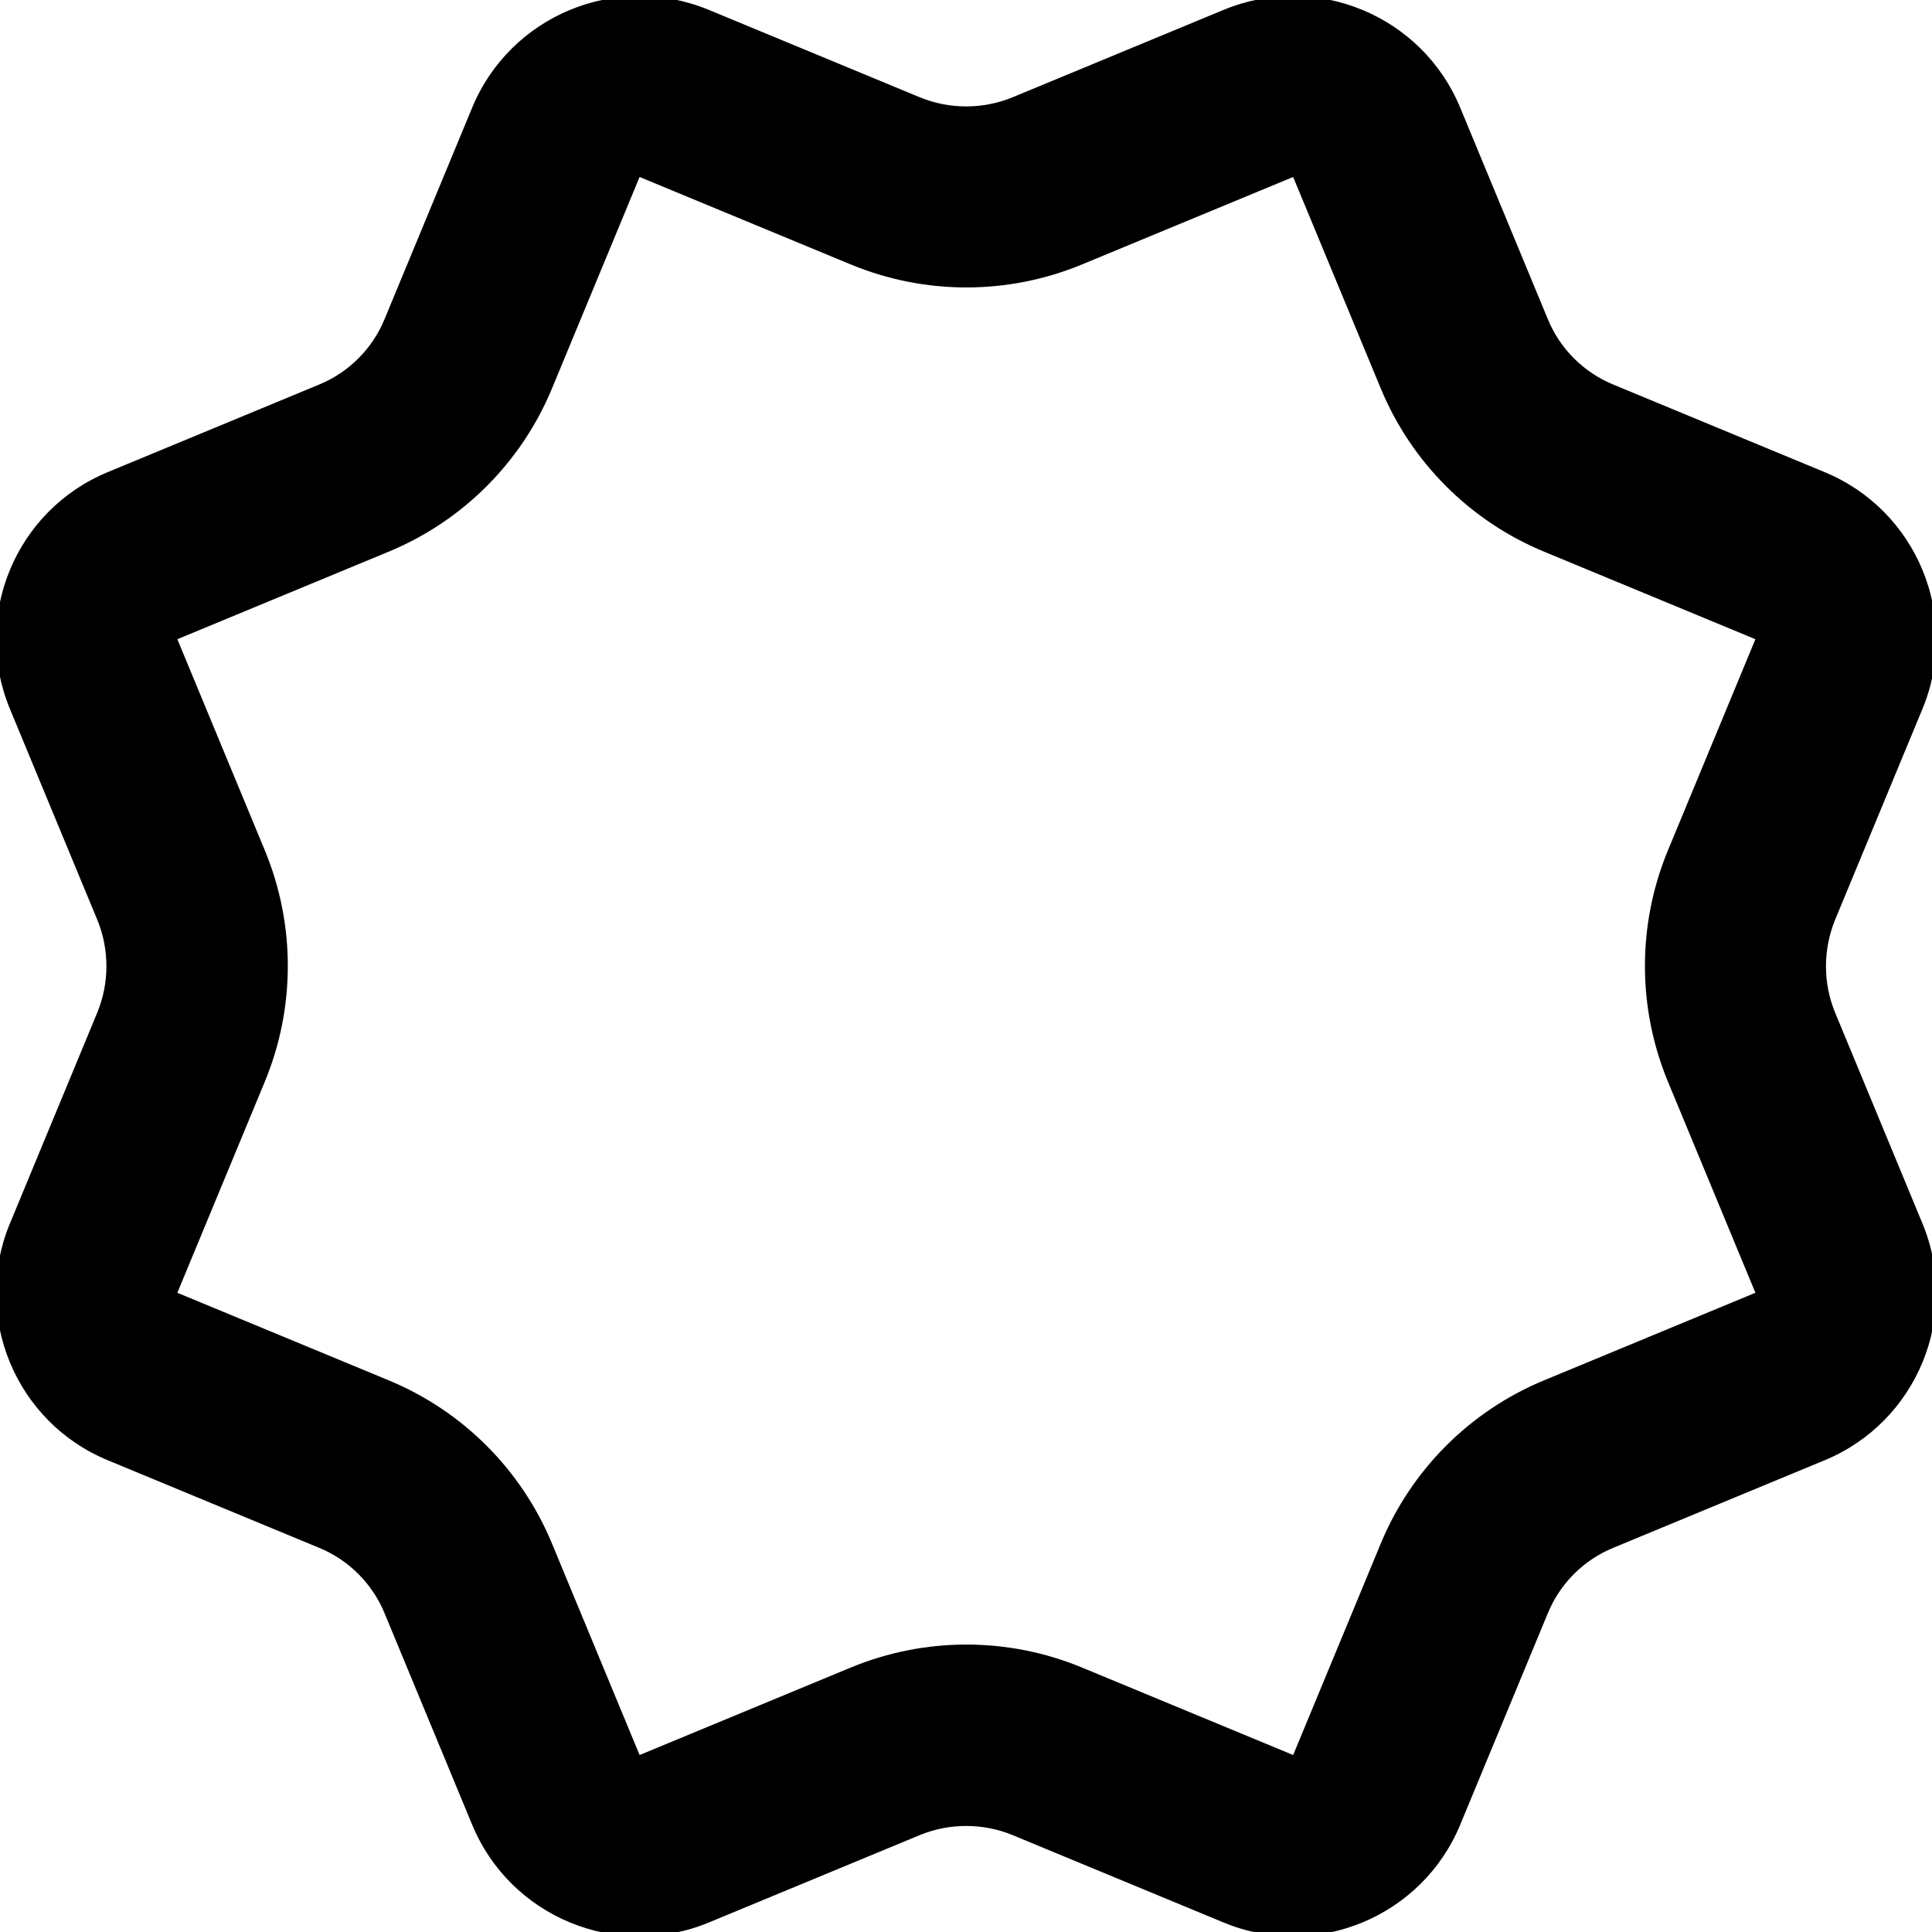<svg xmlns="http://www.w3.org/2000/svg" viewBox="0 0 512 512"><!--! Font Awesome Pro 7.0.0 by @fontawesome - https://fontawesome.com License - https://fontawesome.com/license (Commercial License) Copyright 2025 Fonticons, Inc. --><path fill="currentColor" d="M125.1 28.6l-23.2 56c-3.2 7.8-9.5 14.1-17.3 17.3l-56 23.2c-24.5 10.1-36.1 38.2-26 62.7l23.2 56c3.2 7.8 3.2 16.7 0 24.5l-23.2 56c-10.1 24.5 1.5 52.6 26 62.7l56 23.2c7.8 3.2 14.1 9.5 17.3 17.3l23.2 56c10.1 24.5 38.2 36.1 62.7 26l56-23.2c7.8-3.2 16.7-3.2 24.5 0l56 23.2c24.5 10.1 52.6-1.5 62.7-26l23.2-56c3.2-7.8 9.5-14.1 17.3-17.3l56-23.2c24.5-10.1 36.1-38.2 26-62.7l-23.2-56c-3.2-7.8-3.2-16.6 0-24.5l23.2-56c10.1-24.5-1.5-52.6-26-62.7l-56-23.2c-7.8-3.2-14.1-9.5-17.3-17.3L387 28.6c-10.1-24.5-38.2-36.1-62.7-26l-56 23.2c-7.8 3.2-16.7 3.2-24.5 0l-56-23.2c-24.5-10.1-52.6 1.5-62.7 26zM47 342.6l23.2-56c8.1-19.6 8.1-41.6 0-61.2l-23.2-56 56-23.2c19.6-8.1 35.2-23.7 43.3-43.3l23.2-56 56 23.2c19.6 8.1 41.6 8.1 61.2 0l56-23.2 23.2 56c8.1 19.6 23.7 35.2 43.3 43.3l56 23.2-23.2 56c-8.1 19.6-8.1 41.6 0 61.2l23.2 56-56 23.2c-19.6 8.1-35.2 23.7-43.3 43.3l-23.2 56-56-23.2c-19.6-8.1-41.6-8.1-61.2 0l-56 23.2-23.2-56c-8.1-19.6-23.7-35.2-43.3-43.3L47 342.6z"/></svg>